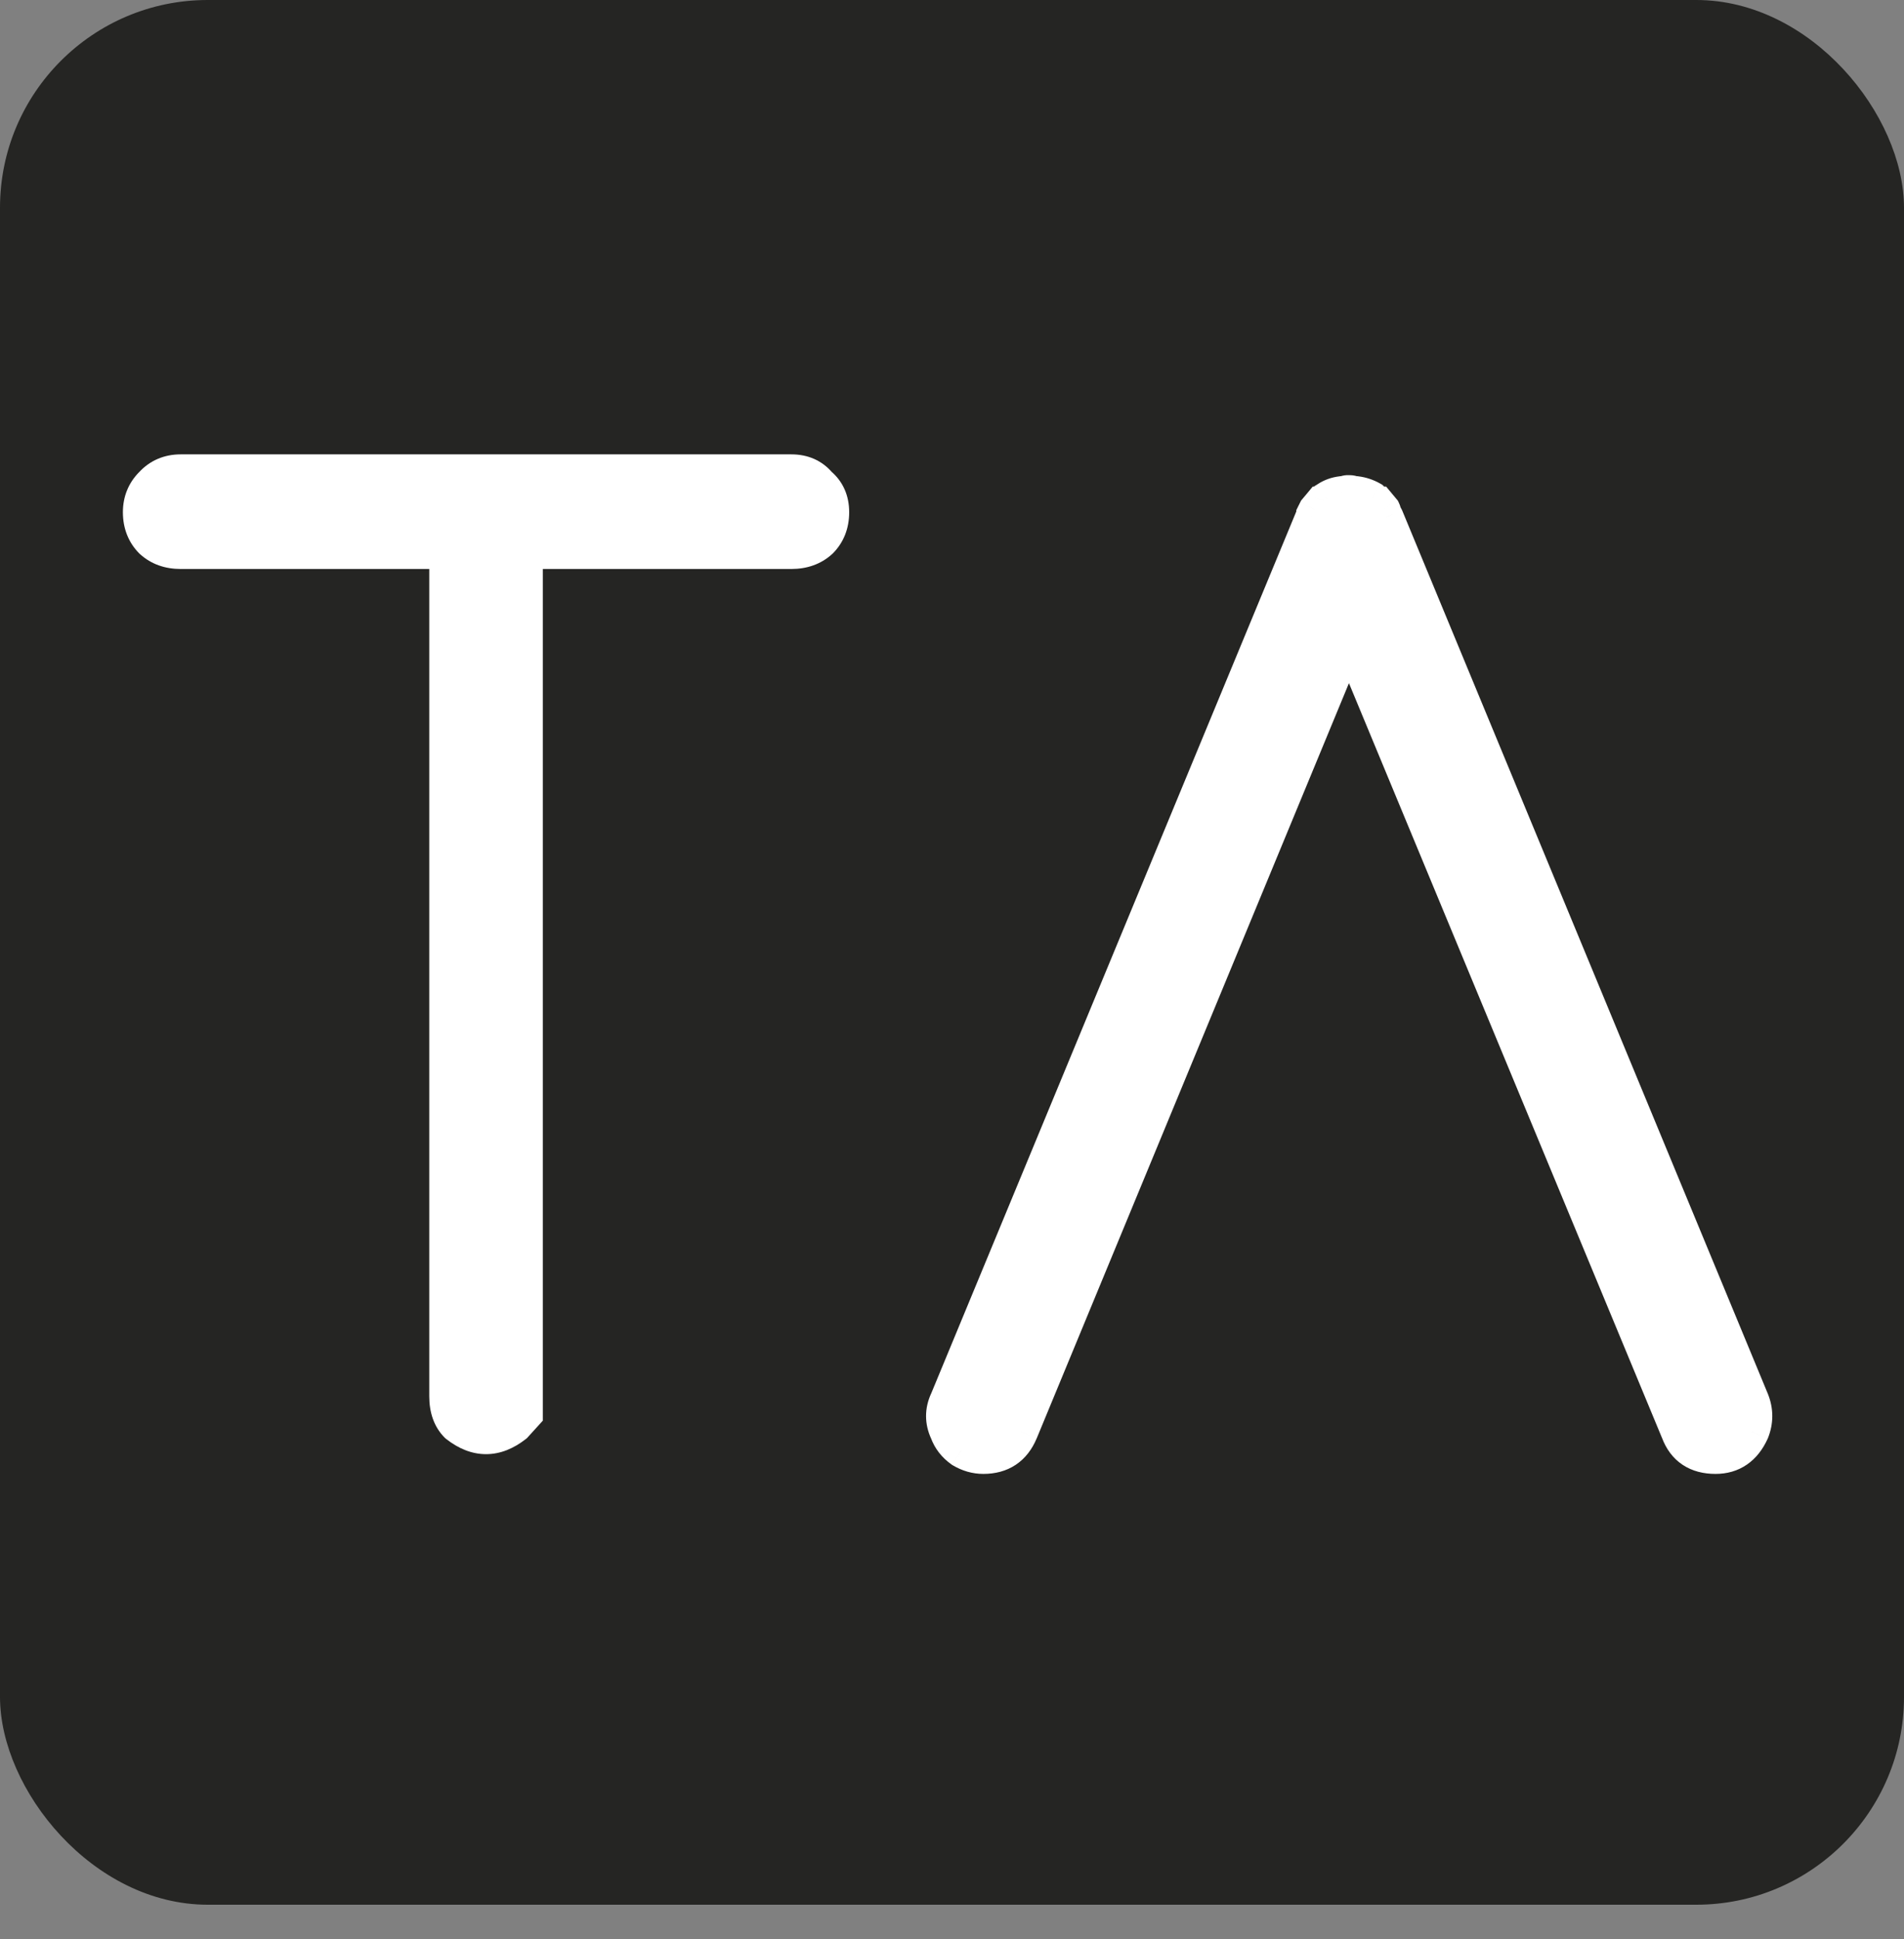 <svg width="55" height="56" viewBox="0 0 55 56" fill="none" xmlns="http://www.w3.org/2000/svg">
<rect x="0" y="0" width="55" height="56" fill="#808080" stroke="none"/>
<title>Tarek Taki Logo</title>
<desc>Highly skilled and results-driven Chief Technical Officer.</desc>
<rect width="55" height="55" rx="6" fill="#252523"/>
<path d="M14.04 41.49C13.76 41.49 13.48 41.38 13.2 41.16C13 40.96 12.9 40.68 12.9 40.32V15.93H5.22C4.88 15.93 4.6 15.83 4.38 15.63C4.16 15.41 4.05 15.13 4.05 14.79C4.05 14.47 4.16 14.2 4.38 13.98C4.6 13.74 4.88 13.62 5.22 13.62H22.86C23.2 13.62 23.47 13.74 23.67 13.98C23.91 14.18 24.03 14.45 24.03 14.79C24.03 15.13 23.92 15.41 23.7 15.63C23.48 15.83 23.2 15.93 22.86 15.93H15.18V40.83L14.88 41.16C14.6 41.38 14.32 41.49 14.04 41.49ZM40.046 14.94L50.606 40.44C50.726 40.74 50.726 41.04 50.606 41.34C50.386 41.82 50.036 42.06 49.556 42.06C49.016 42.06 48.656 41.82 48.476 41.34L38.966 18.42L29.486 41.34C29.286 41.82 28.926 42.06 28.406 42.06C28.186 42.06 27.976 42 27.776 41.88C27.576 41.74 27.436 41.56 27.356 41.34C27.216 41.04 27.216 40.74 27.356 40.44L37.916 14.94C37.936 14.9 37.946 14.87 37.946 14.85C37.966 14.81 37.986 14.77 38.006 14.73L38.156 14.55C38.196 14.55 38.226 14.52 38.246 14.46C38.266 14.44 38.286 14.43 38.306 14.43L38.336 14.4C38.456 14.32 38.596 14.27 38.756 14.25H38.846C38.866 14.23 38.896 14.22 38.936 14.22H38.966C39.026 14.22 39.066 14.23 39.086 14.25H39.176C39.336 14.27 39.486 14.32 39.626 14.4L39.686 14.46C39.746 14.52 39.786 14.55 39.806 14.55L39.956 14.73C39.976 14.77 39.986 14.81 39.986 14.85C40.006 14.87 40.026 14.9 40.046 14.94Z" fill="white"/>
<path d="M13.2 41.16L12.846 41.514L12.868 41.535L12.891 41.553L13.2 41.16ZM12.9 15.93H13.4V15.43H12.9V15.93ZM4.38 15.63L4.026 15.984L4.035 15.992L4.044 16L4.38 15.63ZM4.38 13.98L4.734 14.334L4.741 14.326L4.749 14.318L4.38 13.98ZM23.67 13.98L23.286 14.3L23.315 14.335L23.35 14.364L23.67 13.98ZM23.7 15.63L24.036 16L24.045 15.992L24.054 15.984L23.7 15.63ZM15.18 15.93V15.43H14.68V15.93H15.18ZM15.18 40.83L15.55 41.166L15.68 41.023V40.83H15.18ZM14.88 41.16L15.189 41.553L15.222 41.527L15.25 41.496L14.88 41.16ZM14.04 40.99C13.899 40.99 13.725 40.937 13.509 40.767L12.891 41.553C13.235 41.823 13.621 41.99 14.04 41.99V40.99ZM13.554 40.806C13.471 40.724 13.4 40.585 13.4 40.32H12.4C12.4 40.775 12.529 41.196 12.846 41.514L13.554 40.806ZM13.4 40.32V15.93H12.4V40.32H13.4ZM12.9 15.43H5.22V16.43H12.9V15.43ZM5.22 15.43C4.985 15.43 4.831 15.364 4.716 15.26L4.044 16C4.369 16.296 4.775 16.43 5.22 16.43V15.43ZM4.734 15.276C4.616 15.159 4.55 15.011 4.55 14.79H3.55C3.55 15.249 3.704 15.661 4.026 15.984L4.734 15.276ZM4.55 14.79C4.55 14.598 4.61 14.457 4.734 14.334L4.026 13.626C3.71 13.943 3.55 14.342 3.55 14.79H4.55ZM4.749 14.318C4.869 14.186 5.013 14.12 5.22 14.12V13.12C4.747 13.12 4.331 13.294 4.011 13.642L4.749 14.318ZM5.22 14.12H22.86V13.12H5.22V14.12ZM22.86 14.12C23.067 14.12 23.19 14.185 23.286 14.3L24.054 13.66C23.75 13.295 23.334 13.12 22.86 13.12V14.12ZM23.35 14.364C23.465 14.46 23.53 14.584 23.53 14.79H24.53C24.53 14.316 24.355 13.9 23.99 13.596L23.35 14.364ZM23.53 14.79C23.53 15.011 23.463 15.159 23.346 15.276L24.054 15.984C24.377 15.661 24.53 15.249 24.53 14.79H23.53ZM23.364 15.26C23.249 15.364 23.095 15.43 22.86 15.43V16.43C23.305 16.43 23.711 16.296 24.036 16L23.364 15.26ZM22.86 15.43H15.18V16.43H22.86V15.43ZM14.68 15.93V40.83H15.68V15.93H14.68ZM14.81 40.494L14.51 40.824L15.25 41.496L15.55 41.166L14.81 40.494ZM14.571 40.767C14.355 40.937 14.181 40.99 14.04 40.99V41.99C14.459 41.99 14.845 41.823 15.189 41.553L14.571 40.767ZM40.046 14.94L40.508 14.749L40.501 14.732L40.493 14.716L40.046 14.94ZM50.606 40.44L51.07 40.254L51.068 40.249L50.606 40.44ZM50.606 41.34L51.06 41.548L51.065 41.537L51.07 41.526L50.606 41.34ZM48.476 41.34L48.944 41.164L48.941 41.156L48.937 41.148L48.476 41.34ZM38.966 18.42L39.427 18.228L38.965 17.114L38.504 18.229L38.966 18.42ZM29.486 41.34L29.947 41.532L29.948 41.531L29.486 41.34ZM27.776 41.88L27.489 42.29L27.503 42.3L27.518 42.309L27.776 41.88ZM27.356 41.34L27.826 41.169L27.818 41.148L27.809 41.129L27.356 41.34ZM27.356 40.44L27.809 40.651L27.813 40.642L27.818 40.631L27.356 40.44ZM37.916 14.94L37.468 14.716L37.461 14.732L37.454 14.749L37.916 14.94ZM37.946 14.85L37.498 14.626L37.446 14.732V14.85H37.946ZM38.006 14.73L37.621 14.41L37.584 14.454L37.558 14.506L38.006 14.73ZM38.156 14.55V14.05H37.921L37.772 14.23L38.156 14.55ZM38.246 14.46L37.892 14.106L37.809 14.19L37.771 14.302L38.246 14.46ZM38.306 14.43V14.93H38.513L38.659 14.784L38.306 14.43ZM38.336 14.4L38.058 13.984L38.017 14.011L37.982 14.046L38.336 14.4ZM38.756 14.25V13.75H38.724L38.694 13.754L38.756 14.25ZM38.846 14.25V14.75H39.053L39.199 14.604L38.846 14.25ZM39.086 14.25L38.732 14.604L38.879 14.75H39.086V14.25ZM39.176 14.25L39.238 13.754L39.207 13.75H39.176V14.25ZM39.626 14.4L39.979 14.046L39.932 13.999L39.874 13.966L39.626 14.4ZM39.686 14.46L40.039 14.106L40.039 14.106L39.686 14.46ZM39.806 14.55L40.19 14.23L40.04 14.05H39.806V14.55ZM39.956 14.73L40.403 14.506L40.377 14.454L40.34 14.41L39.956 14.73ZM39.986 14.85H39.486V15.057L39.632 15.204L39.986 14.85ZM39.584 15.131L50.144 40.631L51.068 40.249L40.508 14.749L39.584 15.131ZM50.141 40.626C50.214 40.806 50.214 40.974 50.141 41.154L51.07 41.526C51.237 41.106 51.237 40.673 51.07 40.254L50.141 40.626ZM50.151 41.132C50.07 41.309 49.98 41.41 49.895 41.468C49.814 41.523 49.708 41.56 49.556 41.56V42.56C49.883 42.56 50.192 42.477 50.461 42.292C50.727 42.11 50.922 41.851 51.06 41.548L50.151 41.132ZM49.556 41.56C49.36 41.56 49.238 41.517 49.158 41.464C49.08 41.412 49.004 41.325 48.944 41.164L48.008 41.516C48.127 41.835 48.321 42.108 48.603 42.296C48.884 42.483 49.212 42.56 49.556 42.56V41.56ZM48.937 41.148L39.427 18.228L38.504 18.612L48.014 41.532L48.937 41.148ZM38.504 18.229L29.024 41.149L29.948 41.531L39.428 18.611L38.504 18.229ZM29.024 41.148C28.954 41.315 28.871 41.409 28.788 41.464C28.706 41.519 28.587 41.56 28.406 41.56V42.56C28.744 42.56 29.066 42.481 29.343 42.296C29.62 42.111 29.817 41.845 29.947 41.532L29.024 41.148ZM28.406 41.56C28.282 41.56 28.16 41.528 28.033 41.451L27.518 42.309C27.791 42.472 28.09 42.56 28.406 42.56V41.56ZM28.062 41.47C27.943 41.387 27.869 41.288 27.826 41.169L26.886 41.511C27.002 41.832 27.209 42.093 27.489 42.29L28.062 41.47ZM27.809 41.129C27.731 40.963 27.731 40.817 27.809 40.651L26.902 40.229C26.7 40.663 26.7 41.117 26.902 41.551L27.809 41.129ZM27.818 40.631L38.378 15.131L37.454 14.749L26.894 40.249L27.818 40.631ZM38.363 15.164C38.385 15.12 38.446 14.997 38.446 14.85H37.446C37.446 14.815 37.45 14.787 37.453 14.769C37.457 14.751 37.461 14.737 37.464 14.729C37.469 14.715 37.472 14.71 37.468 14.716L38.363 15.164ZM38.393 15.074C38.413 15.034 38.433 14.994 38.453 14.954L37.558 14.506C37.538 14.546 37.518 14.586 37.498 14.626L38.393 15.074ZM38.39 15.05L38.54 14.87L37.772 14.23L37.621 14.41L38.39 15.05ZM38.156 15.05C38.528 15.05 38.678 14.743 38.72 14.618L37.771 14.302C37.775 14.291 37.794 14.234 37.855 14.174C37.927 14.101 38.034 14.05 38.156 14.05V15.05ZM38.599 14.814C38.565 14.848 38.465 14.93 38.306 14.93V13.93C38.106 13.93 37.967 14.032 37.892 14.106L38.599 14.814ZM38.659 14.784L38.689 14.754L37.982 14.046L37.952 14.076L38.659 14.784ZM38.613 14.816C38.661 14.784 38.725 14.758 38.818 14.746L38.694 13.754C38.466 13.782 38.25 13.856 38.058 13.984L38.613 14.816ZM38.756 14.75H38.846V13.75H38.756V14.75ZM39.199 14.604C39.092 14.71 38.973 14.72 38.936 14.72V13.72C38.819 13.72 38.639 13.75 38.492 13.896L39.199 14.604ZM38.936 14.72H38.966V13.72H38.936V14.72ZM38.966 14.72C38.971 14.72 38.953 14.721 38.919 14.713C38.889 14.705 38.809 14.681 38.732 14.604L39.439 13.896C39.342 13.8 39.232 13.76 39.162 13.742C39.089 13.724 39.02 13.72 38.966 13.72V14.72ZM39.086 14.75H39.176V13.75H39.086V14.75ZM39.114 14.746C39.208 14.758 39.295 14.787 39.378 14.834L39.874 13.966C39.676 13.853 39.463 13.782 39.238 13.754L39.114 14.746ZM39.272 14.754L39.332 14.814L40.039 14.106L39.979 14.046L39.272 14.754ZM39.332 14.814C39.369 14.851 39.413 14.892 39.461 14.928C39.484 14.945 39.519 14.97 39.563 14.992C39.599 15.009 39.687 15.05 39.806 15.05V14.05C39.864 14.05 39.911 14.061 39.941 14.07C39.972 14.079 39.995 14.09 40.011 14.097C40.039 14.112 40.057 14.125 40.061 14.127C40.068 14.133 40.062 14.13 40.039 14.106L39.332 14.814ZM39.422 14.87L39.572 15.05L40.34 14.41L40.19 14.23L39.422 14.87ZM39.508 14.954C39.498 14.932 39.486 14.896 39.486 14.85H40.486C40.486 14.724 40.453 14.607 40.403 14.506L39.508 14.954ZM39.632 15.204C39.614 15.185 39.603 15.17 39.6 15.165C39.596 15.159 39.596 15.158 39.598 15.164L40.493 14.716C40.461 14.653 40.413 14.57 40.339 14.496L39.632 15.204Z" fill="white"/>
</svg>
